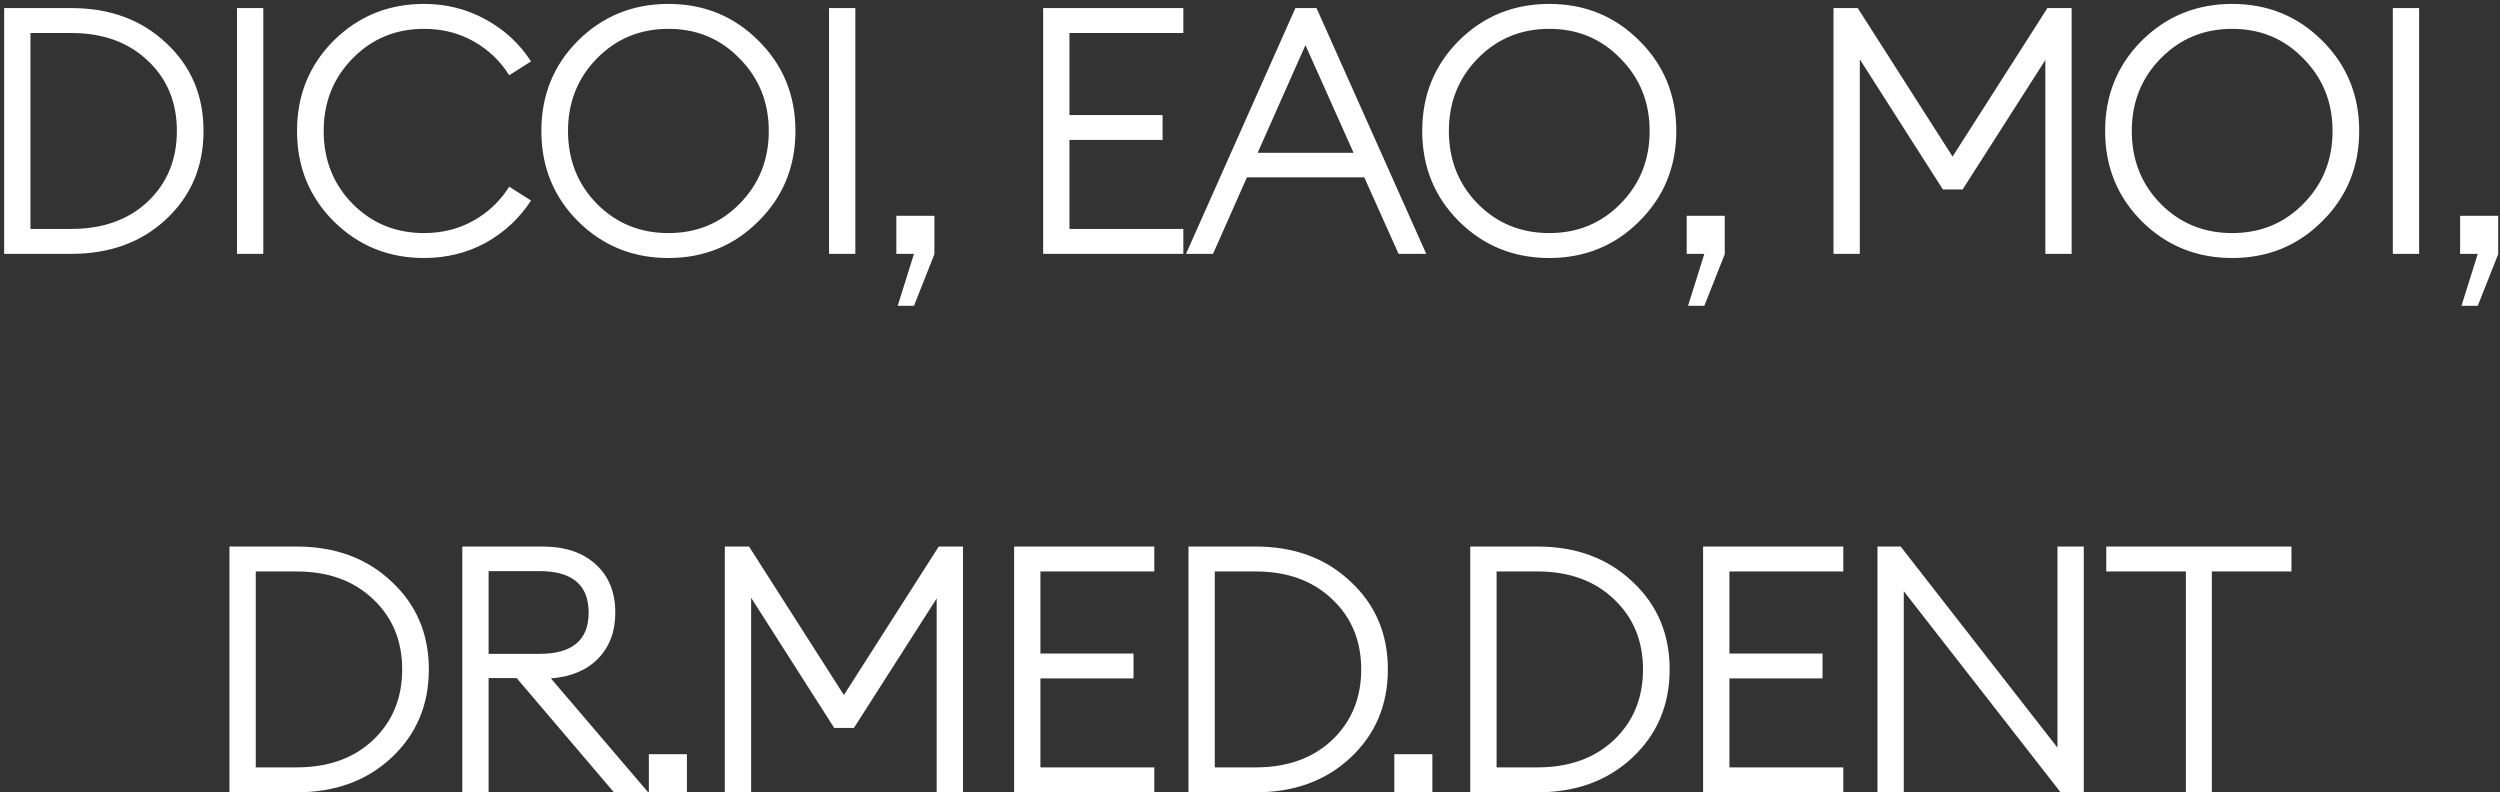 <?xml version="1.0" encoding="UTF-8"?> <svg xmlns="http://www.w3.org/2000/svg" width="325" height="103" viewBox="0 0 325 103" fill="none"><rect x="0" y="0" width="325" height="103" fill="#333333" stroke="none"/><path d="M0.539 33V1.05H9.269C14.28 1.05 18.39 2.565 21.599 5.595C24.84 8.595 26.459 12.405 26.459 17.025C26.459 21.645 24.84 25.47 21.599 28.5C18.39 31.5 14.28 33 9.269 33H0.539ZM3.959 29.76H9.269C13.38 29.76 16.695 28.575 19.215 26.205C21.735 23.805 22.994 20.745 22.994 17.025C22.994 13.305 21.735 10.26 19.215 7.89C16.695 5.49 13.38 4.29 9.269 4.29H3.959V29.76ZM30.809 33V1.05H34.229V33H30.809ZM55.128 33.54C50.508 33.54 46.593 31.95 43.383 28.77C40.203 25.59 38.613 21.675 38.613 17.025C38.613 12.375 40.203 8.46 43.383 5.28C46.593 2.1 50.508 0.51 55.128 0.51C58.038 0.51 60.708 1.185 63.138 2.535C65.568 3.855 67.533 5.67 69.033 7.98L66.198 9.78C65.028 7.92 63.483 6.45 61.563 5.37C59.643 4.29 57.498 3.75 55.128 3.75C51.438 3.75 48.333 5.04 45.813 7.62C43.323 10.17 42.078 13.305 42.078 17.025C42.078 20.775 43.323 23.925 45.813 26.475C48.333 29.025 51.438 30.3 55.128 30.3C57.498 30.3 59.643 29.76 61.563 28.68C63.483 27.6 65.028 26.13 66.198 24.27L69.033 26.07C67.533 28.38 65.568 30.21 63.138 31.56C60.708 32.88 58.038 33.54 55.128 33.54ZM77.576 26.475C80.096 29.025 83.201 30.3 86.891 30.3C90.581 30.3 93.671 29.025 96.161 26.475C98.681 23.925 99.941 20.775 99.941 17.025C99.941 13.305 98.681 10.17 96.161 7.62C93.671 5.04 90.581 3.75 86.891 3.75C83.201 3.75 80.096 5.04 77.576 7.62C75.086 10.17 73.841 13.305 73.841 17.025C73.841 20.775 75.086 23.925 77.576 26.475ZM98.591 28.77C95.411 31.95 91.511 33.54 86.891 33.54C82.271 33.54 78.356 31.95 75.146 28.77C71.966 25.59 70.376 21.675 70.376 17.025C70.376 12.375 71.966 8.46 75.146 5.28C78.356 2.1 82.271 0.51 86.891 0.51C91.511 0.51 95.411 2.1 98.591 5.28C101.801 8.46 103.406 12.375 103.406 17.025C103.406 21.675 101.801 25.59 98.591 28.77ZM107.775 33V1.05H111.195V33H107.775ZM116.703 39.75L118.818 33H116.523V28.05H121.473V33.045L118.818 39.75H116.703ZM135.61 33V1.05H153.835V4.29H139.03V14.955H151.135V18.195H139.03V29.76H153.835V33H135.61ZM154.182 33L168.402 1.05H171.147L185.412 33H181.812L177.357 23.055H162.102L157.692 33H154.182ZM169.707 5.865L163.497 19.86H175.962L169.707 5.865ZM192.089 26.475C194.609 29.025 197.714 30.3 201.404 30.3C205.094 30.3 208.184 29.025 210.674 26.475C213.194 23.925 214.454 20.775 214.454 17.025C214.454 13.305 213.194 10.17 210.674 7.62C208.184 5.04 205.094 3.75 201.404 3.75C197.714 3.75 194.609 5.04 192.089 7.62C189.599 10.17 188.354 13.305 188.354 17.025C188.354 20.775 189.599 23.925 192.089 26.475ZM213.104 28.77C209.924 31.95 206.024 33.54 201.404 33.54C196.784 33.54 192.869 31.95 189.659 28.77C186.479 25.59 184.889 21.675 184.889 17.025C184.889 12.375 186.479 8.46 189.659 5.28C192.869 2.1 196.784 0.51 201.404 0.51C206.024 0.51 209.924 2.1 213.104 5.28C216.314 8.46 217.919 12.375 217.919 17.025C217.919 21.675 216.314 25.59 213.104 28.77ZM219.448 39.75L221.563 33H219.268V28.05H224.218V33.045L221.563 39.75H219.448ZM238.354 33V1.05H241.504L253.834 20.355L266.164 1.05H269.314V33H265.894V7.8L255.139 24.63H252.574L241.774 7.71V33H238.354ZM280.867 26.475C283.387 29.025 286.492 30.3 290.182 30.3C293.872 30.3 296.962 29.025 299.452 26.475C301.972 23.925 303.232 20.775 303.232 17.025C303.232 13.305 301.972 10.17 299.452 7.62C296.962 5.04 293.872 3.75 290.182 3.75C286.492 3.75 283.387 5.04 280.867 7.62C278.377 10.17 277.132 13.305 277.132 17.025C277.132 20.775 278.377 23.925 280.867 26.475ZM301.882 28.77C298.702 31.95 294.802 33.54 290.182 33.54C285.562 33.54 281.647 31.95 278.437 28.77C275.257 25.59 273.667 21.675 273.667 17.025C273.667 12.375 275.257 8.46 278.437 5.28C281.647 2.1 285.562 0.51 290.182 0.51C294.802 0.51 298.702 2.1 301.882 5.28C305.092 8.46 306.697 12.375 306.697 17.025C306.697 21.675 305.092 25.59 301.882 28.77ZM311.066 33V1.05H314.486V33H311.066ZM319.994 39.75L322.109 33H319.814V28.05H324.764V33.045L322.109 39.75H319.994ZM29.829 103V71.05H38.559C43.569 71.05 47.679 72.565 50.889 75.595C54.129 78.595 55.749 82.405 55.749 87.025C55.749 91.645 54.129 95.47 50.889 98.5C47.679 101.5 43.569 103 38.559 103H29.829ZM33.249 99.76H38.559C42.669 99.76 45.984 98.575 48.504 96.205C51.024 93.805 52.284 90.745 52.284 87.025C52.284 83.305 51.024 80.26 48.504 77.89C45.984 75.49 42.669 74.29 38.559 74.29H33.249V99.76ZM60.099 103V71.05H70.539C73.479 71.05 75.789 71.83 77.469 73.39C79.149 74.92 79.989 77.005 79.989 79.645C79.989 82.105 79.239 84.1 77.739 85.63C76.269 87.13 74.229 87.985 71.619 88.195L84.264 103H79.809L67.164 88.15H63.519V103H60.099ZM63.519 85H70.134C74.394 85 76.524 83.215 76.524 79.645C76.524 76.045 74.394 74.245 70.134 74.245H63.519V85ZM89.3 103H84.35V98.05H89.3V103ZM94.227 103V71.05H97.376L109.706 90.355L122.036 71.05H125.186V103H121.766V77.8L111.011 94.63H108.446L97.647 77.71V103H94.227ZM131.835 103V71.05H150.06V74.29H135.255V84.955H147.36V88.195H135.255V99.76H150.06V103H131.835ZM154.502 103V71.05H163.232C168.242 71.05 172.352 72.565 175.562 75.595C178.802 78.595 180.422 82.405 180.422 87.025C180.422 91.645 178.802 95.47 175.562 98.5C172.352 101.5 168.242 103 163.232 103H154.502ZM157.922 99.76H163.232C167.342 99.76 170.657 98.575 173.177 96.205C175.697 93.805 176.957 90.745 176.957 87.025C176.957 83.305 175.697 80.26 173.177 77.89C170.657 75.49 167.342 74.29 163.232 74.29H157.922V99.76ZM186.209 103H181.259V98.05H186.209V103ZM191.135 103V71.05H199.865C204.875 71.05 208.985 72.565 212.195 75.595C215.435 78.595 217.055 82.405 217.055 87.025C217.055 91.645 215.435 95.47 212.195 98.5C208.985 101.5 204.875 103 199.865 103H191.135ZM194.555 99.76H199.865C203.975 99.76 207.29 98.575 209.81 96.205C212.33 93.805 213.59 90.745 213.59 87.025C213.59 83.305 212.33 80.26 209.81 77.89C207.29 75.49 203.975 74.29 199.865 74.29H194.555V99.76ZM221.404 103V71.05H239.629V74.29H224.824V84.955H236.929V88.195H224.824V99.76H239.629V103H221.404ZM270.891 103H267.876L247.491 76.855V103H244.071V71.05H247.086L267.471 97.195V71.05H270.891V103ZM284.164 103V74.29H273.814V71.05H297.889V74.29H287.539V103H284.164Z" fill="white"></path></svg> 